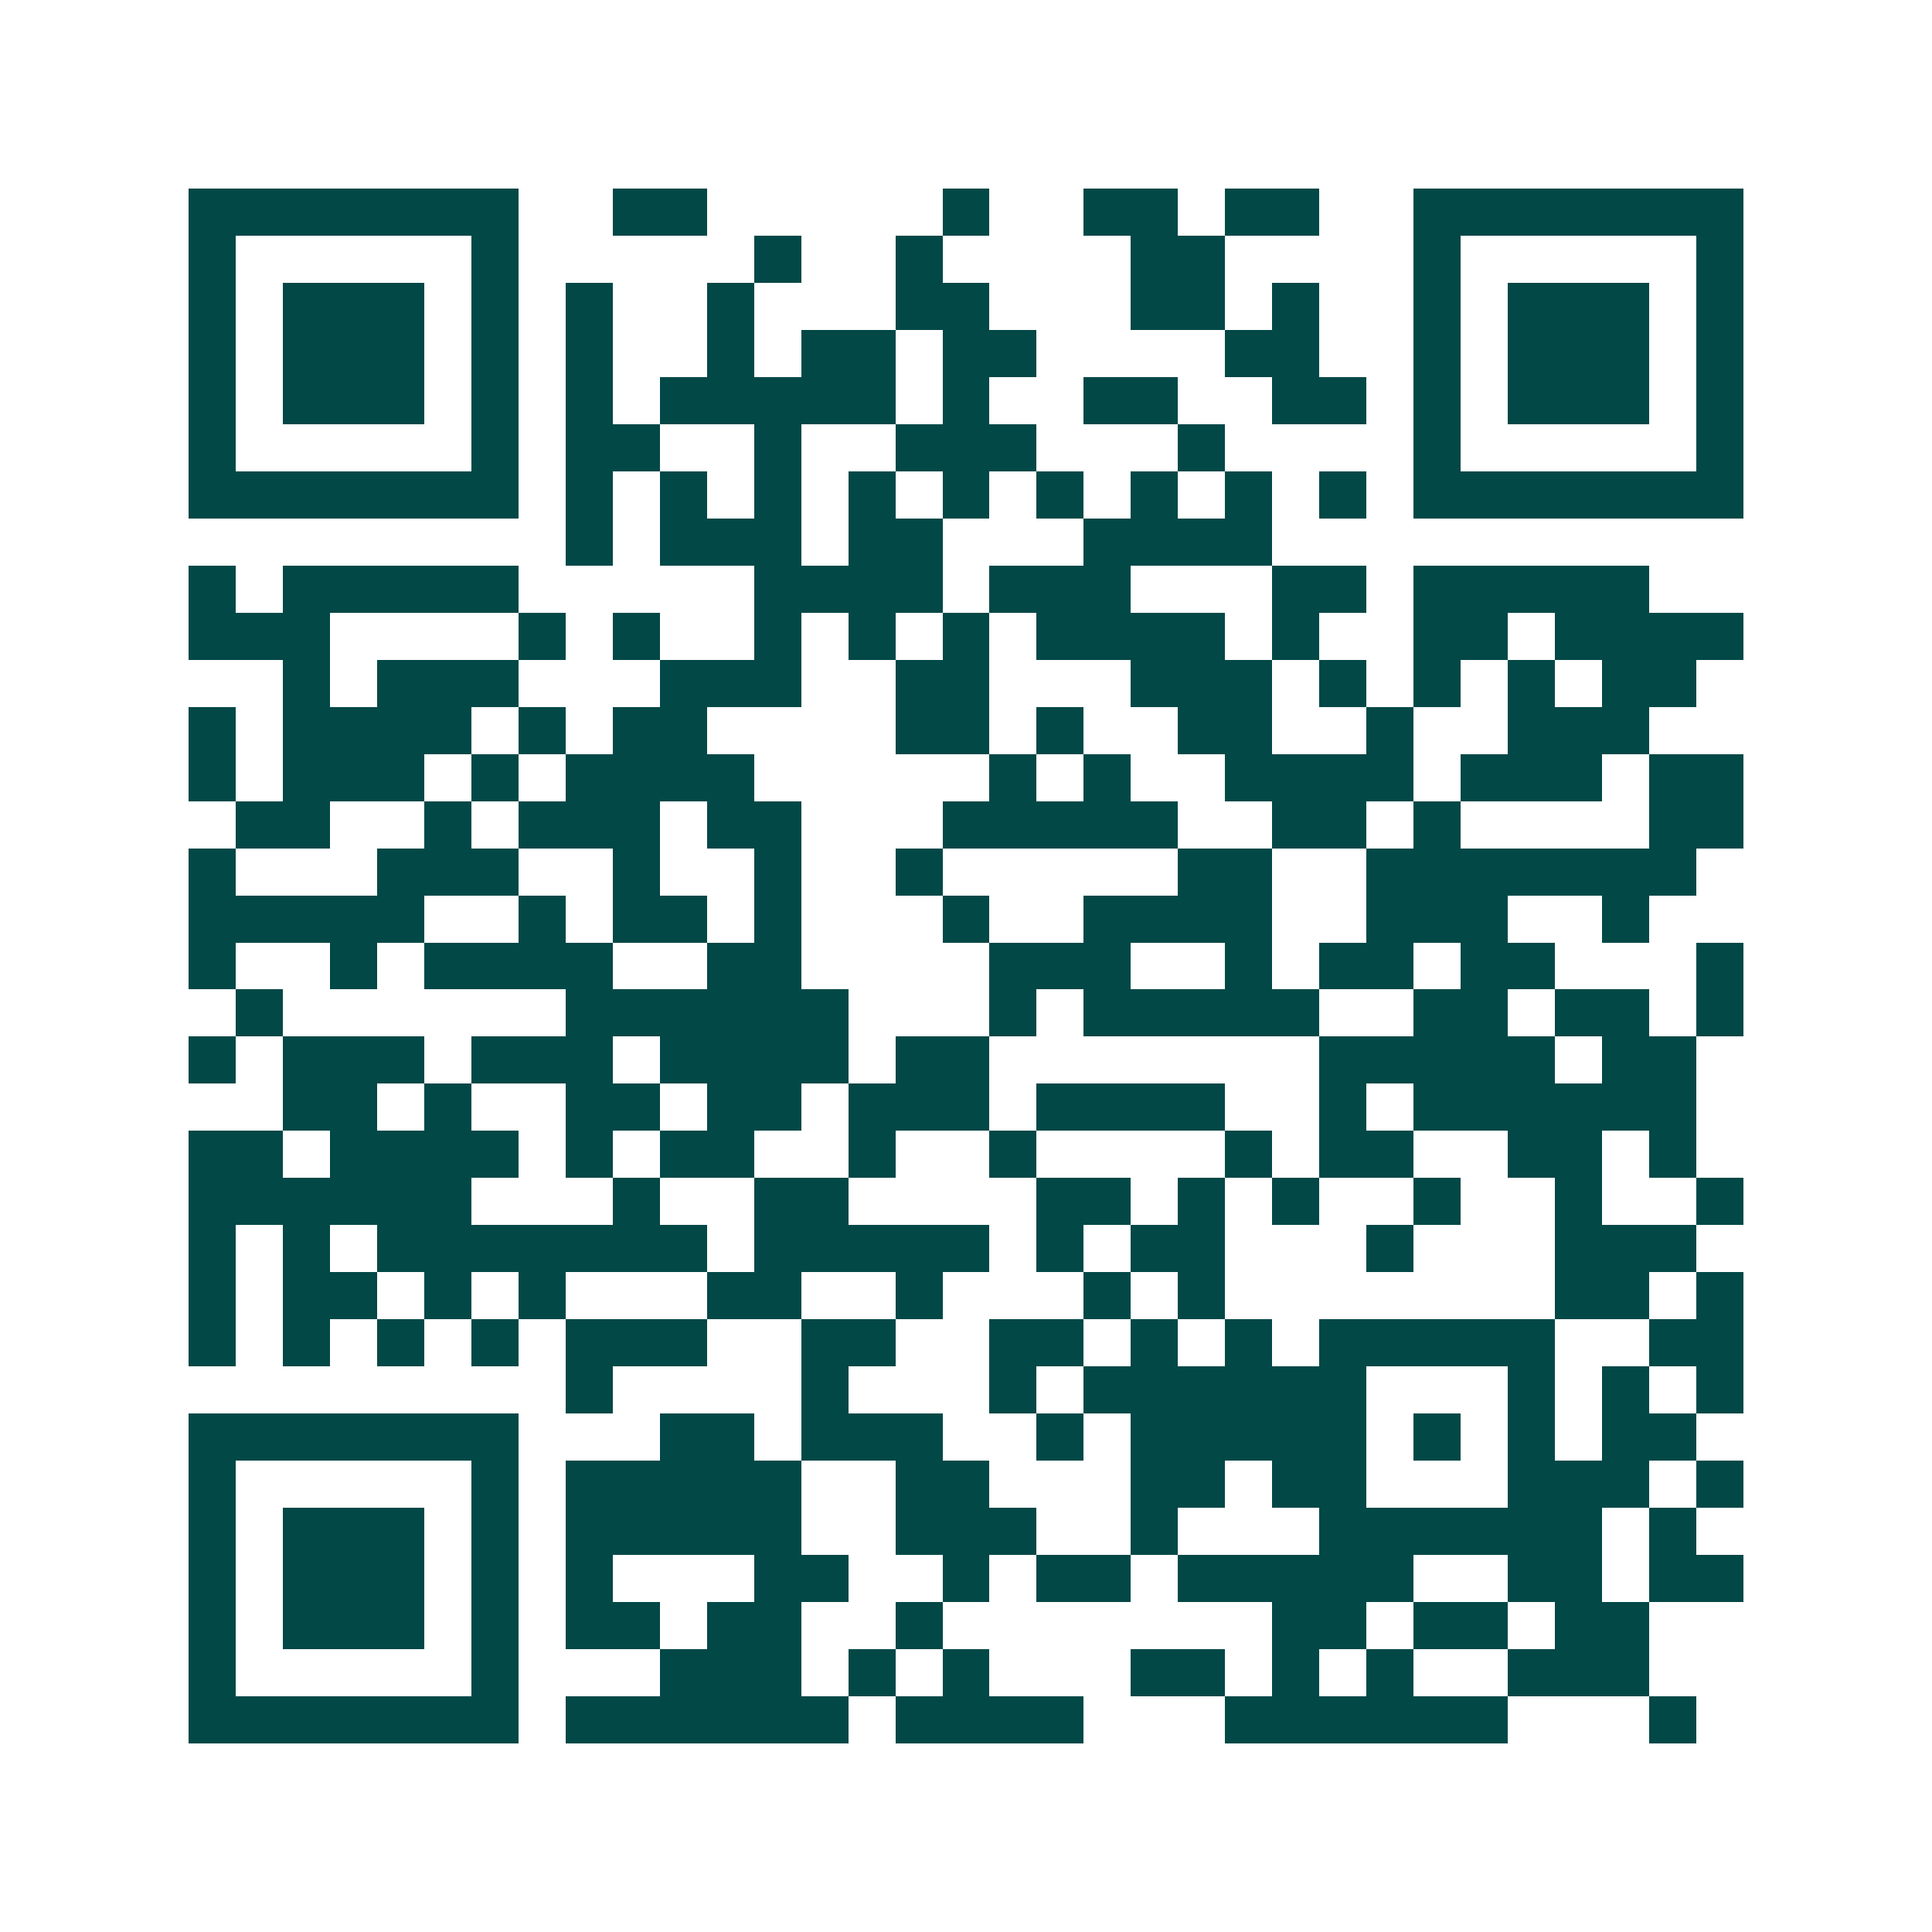 <svg xmlns="http://www.w3.org/2000/svg" width="200" height="200" viewBox="0 0 41 41" shape-rendering="crispEdges"><path fill="#ffffff" d="M0 0h41v41H0z"/><path stroke="#014847" d="M4 4.5h7m2 0h2m5 0h1m2 0h2m1 0h2m2 0h7M4 5.5h1m5 0h1m5 0h1m2 0h1m4 0h2m4 0h1m5 0h1M4 6.5h1m1 0h3m1 0h1m1 0h1m2 0h1m3 0h2m3 0h2m1 0h1m2 0h1m1 0h3m1 0h1M4 7.5h1m1 0h3m1 0h1m1 0h1m2 0h1m1 0h2m1 0h2m4 0h2m2 0h1m1 0h3m1 0h1M4 8.5h1m1 0h3m1 0h1m1 0h1m1 0h5m1 0h1m2 0h2m2 0h2m1 0h1m1 0h3m1 0h1M4 9.5h1m5 0h1m1 0h2m2 0h1m2 0h3m3 0h1m4 0h1m5 0h1M4 10.5h7m1 0h1m1 0h1m1 0h1m1 0h1m1 0h1m1 0h1m1 0h1m1 0h1m1 0h1m1 0h7M12 11.5h1m1 0h3m1 0h2m3 0h4M4 12.5h1m1 0h5m5 0h4m1 0h3m3 0h2m1 0h5M4 13.5h3m4 0h1m1 0h1m2 0h1m1 0h1m1 0h1m1 0h4m1 0h1m2 0h2m1 0h4M6 14.5h1m1 0h3m3 0h3m2 0h2m3 0h3m1 0h1m1 0h1m1 0h1m1 0h2M4 15.5h1m1 0h4m1 0h1m1 0h2m4 0h2m1 0h1m2 0h2m2 0h1m2 0h3M4 16.5h1m1 0h3m1 0h1m1 0h4m5 0h1m1 0h1m2 0h4m1 0h3m1 0h2M5 17.5h2m2 0h1m1 0h3m1 0h2m3 0h5m2 0h2m1 0h1m4 0h2M4 18.5h1m3 0h3m2 0h1m2 0h1m2 0h1m5 0h2m2 0h7M4 19.5h5m2 0h1m1 0h2m1 0h1m3 0h1m2 0h4m2 0h3m2 0h1M4 20.5h1m2 0h1m1 0h4m2 0h2m4 0h3m2 0h1m1 0h2m1 0h2m3 0h1M5 21.5h1m6 0h6m3 0h1m1 0h5m2 0h2m1 0h2m1 0h1M4 22.5h1m1 0h3m1 0h3m1 0h4m1 0h2m7 0h5m1 0h2M6 23.5h2m1 0h1m2 0h2m1 0h2m1 0h3m1 0h4m2 0h1m1 0h6M4 24.5h2m1 0h4m1 0h1m1 0h2m2 0h1m2 0h1m4 0h1m1 0h2m2 0h2m1 0h1M4 25.5h6m3 0h1m2 0h2m4 0h2m1 0h1m1 0h1m2 0h1m2 0h1m2 0h1M4 26.5h1m1 0h1m1 0h7m1 0h5m1 0h1m1 0h2m3 0h1m3 0h3M4 27.5h1m1 0h2m1 0h1m1 0h1m3 0h2m2 0h1m3 0h1m1 0h1m7 0h2m1 0h1M4 28.5h1m1 0h1m1 0h1m1 0h1m1 0h3m2 0h2m2 0h2m1 0h1m1 0h1m1 0h5m2 0h2M12 29.5h1m4 0h1m3 0h1m1 0h6m3 0h1m1 0h1m1 0h1M4 30.5h7m3 0h2m1 0h3m2 0h1m1 0h5m1 0h1m1 0h1m1 0h2M4 31.5h1m5 0h1m1 0h5m2 0h2m3 0h2m1 0h2m3 0h3m1 0h1M4 32.5h1m1 0h3m1 0h1m1 0h5m2 0h3m2 0h1m3 0h6m1 0h1M4 33.5h1m1 0h3m1 0h1m1 0h1m3 0h2m2 0h1m1 0h2m1 0h5m2 0h2m1 0h2M4 34.5h1m1 0h3m1 0h1m1 0h2m1 0h2m2 0h1m7 0h2m1 0h2m1 0h2M4 35.5h1m5 0h1m3 0h3m1 0h1m1 0h1m3 0h2m1 0h1m1 0h1m2 0h3M4 36.5h7m1 0h6m1 0h4m3 0h6m3 0h1"/></svg>

